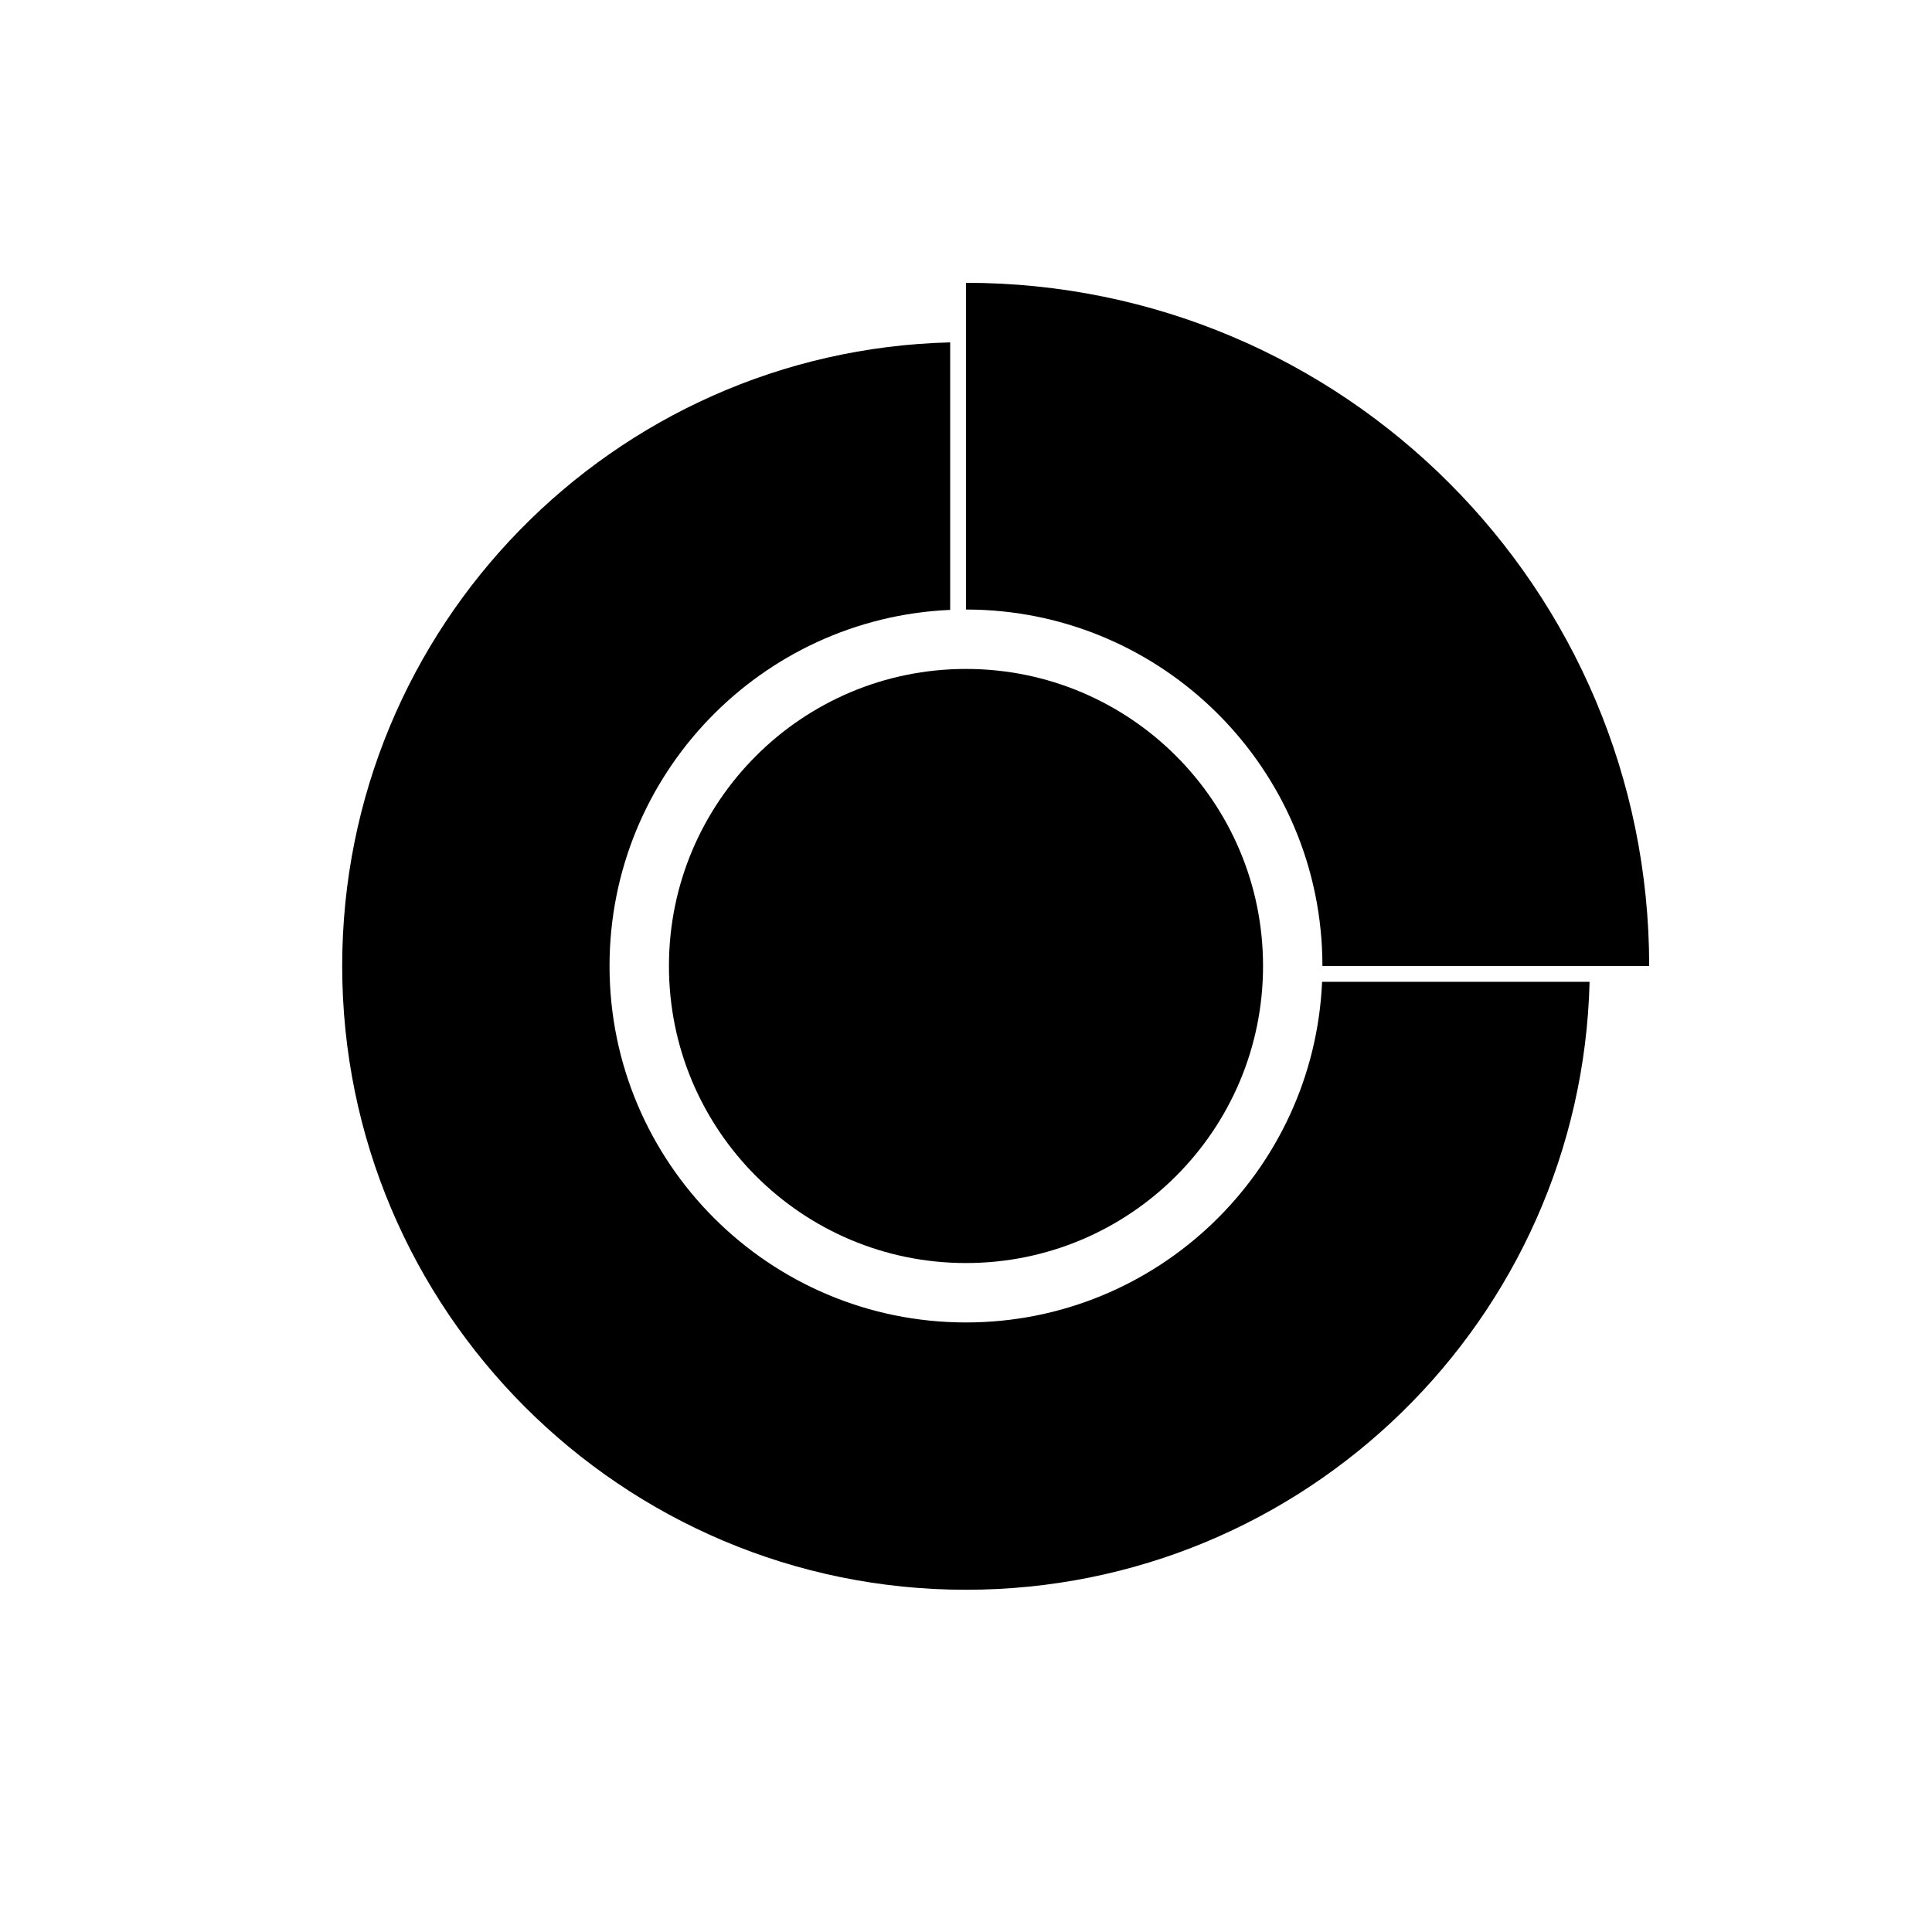 <?xml version="1.0" encoding="UTF-8"?>
<!-- Uploaded to: ICON Repo, www.svgrepo.com, Generator: ICON Repo Mixer Tools -->
<svg fill="#000000" width="800px" height="800px" version="1.1" viewBox="144 144 512 512" xmlns="http://www.w3.org/2000/svg">
 <g fill-rule="evenodd">
  <path d="m400 305.54v-86.594c100 0 181.05 81.059 181.05 181.05h-86.594c0-52.137-42.328-94.465-94.465-94.465z"/>
  <path d="m478.72 400c0 43.473-35.246 78.719-78.719 78.719-43.477 0-78.723-35.246-78.723-78.719 0-43.477 35.246-78.723 78.723-78.723 43.473 0 78.719 35.246 78.719 78.723"/>
  <path d="m395.81 234.74v70.887c-50.199 2.188-90.277 43.633-90.277 94.371 0 52.137 42.328 94.465 94.465 94.465 50.734 0 92.18-40.078 94.371-90.277h70.887c-2.219 89.363-75.359 161.12-165.26 161.12-91.238 0-165.31-74.074-165.31-165.31 0-89.898 71.762-163.04 161.12-165.26z"/>
 </g>
</svg>
